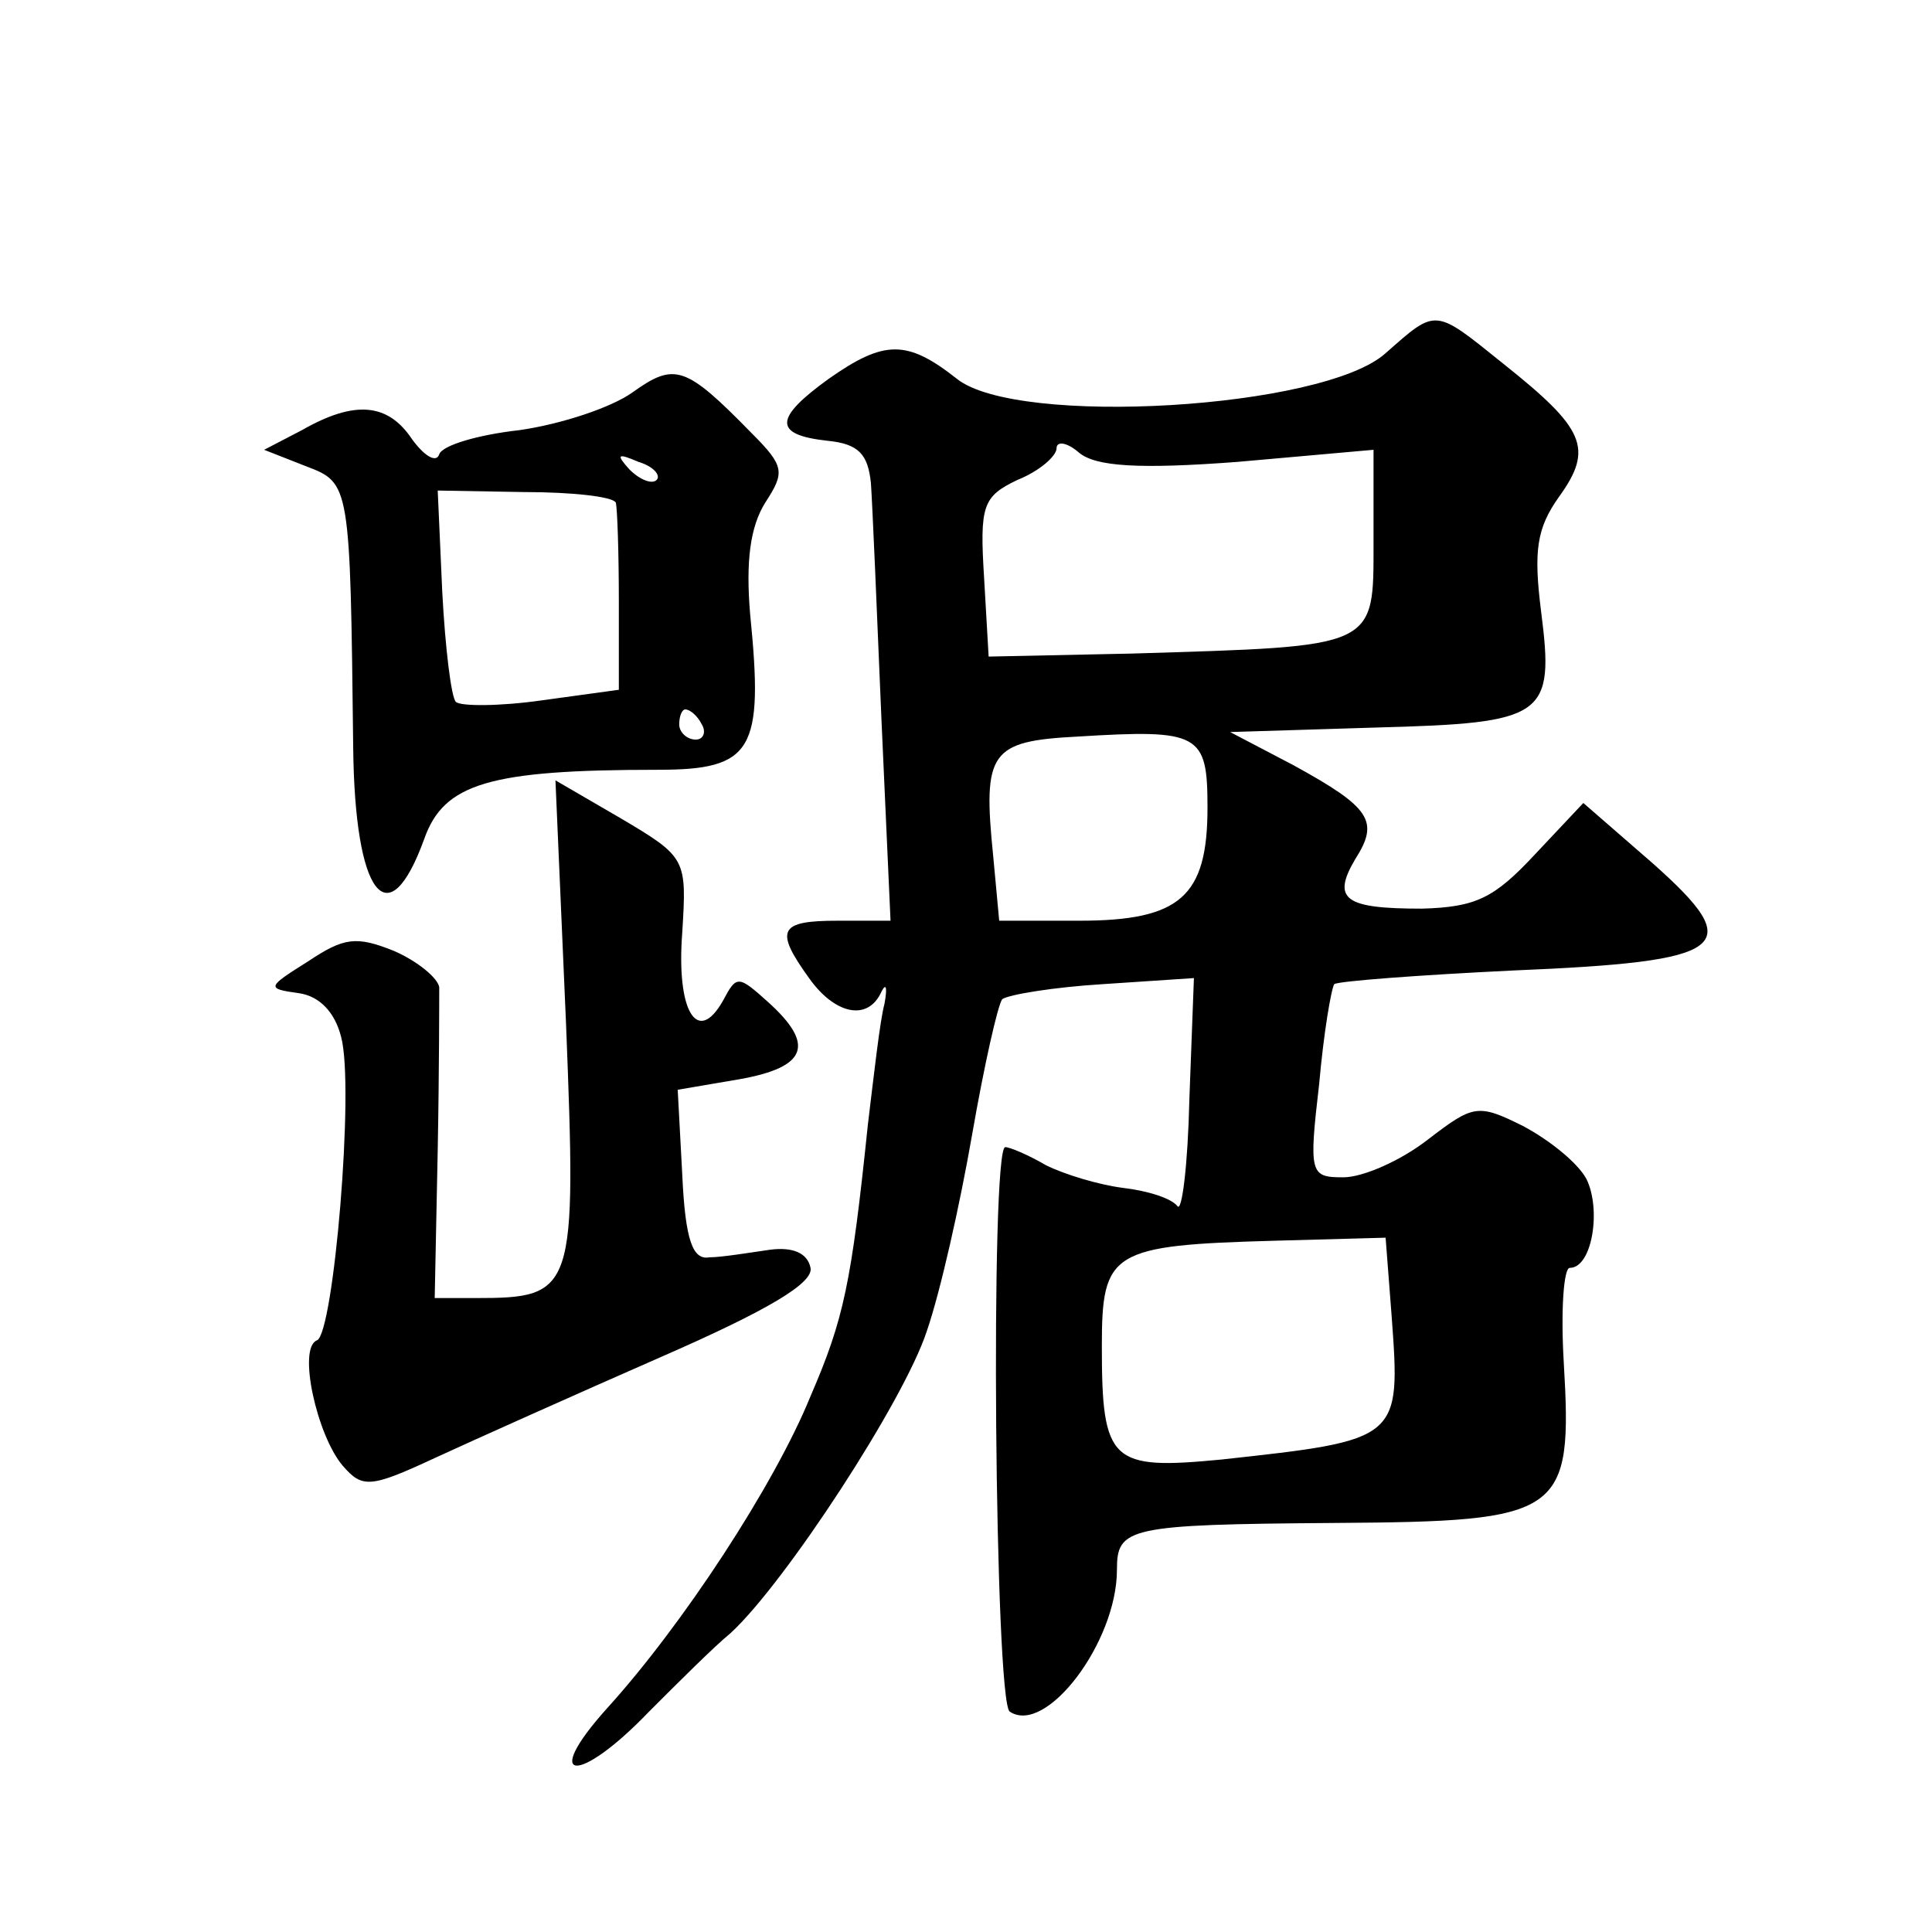 <?xml version="1.0" standalone="no"?>
<!DOCTYPE svg PUBLIC "-//W3C//DTD SVG 20010904//EN"
 "http://www.w3.org/TR/2001/REC-SVG-20010904/DTD/svg10.dtd">
<svg version="1.0" xmlns="http://www.w3.org/2000/svg"
 width="128pt" height="128pt" viewBox="0 0 128 128"
 preserveAspectRatio="xMidYMid meet">
<g transform="translate(0,128) scale(0.1,-0.1)"
fill="#0" stroke="none">
<path d="M918 1046 c-41 -37 -244 -49 -284 -17 -33 26 -48 26 -85 0 -36 -26 -37
-37 -1 -41 21 -2 27 -9 29 -28 1 -14 4 -85 7 -157 l6 -133 -35 0 c-39 0 -42 -6
-19 -38 17 -24 39 -29 48 -9 3 6 4 3 2 -8 -3 -11 -7 -47 -11 -80 -11 -106 -16 -129
-38 -180 -24 -59 -85 -152 -135 -207 -44 -49 -19 -51 28 -2 19 19 43 43 54 52 36
33 115 154 130 200 9 26 22 84 30 130 8 46 17 86 20 90 4 3 34 8 67 10 l60 4 -3
-80 c-1 -44 -5 -76 -8 -71 -4 5 -19 10 -36 12 -16 2 -39 9 -51 15 -12 7 -24 12
-27 12 -10 0 -7 -368 3 -374 24 -16 71 46 71 94 0 28 7 30 144 31 152 1 158 5 152
107 -2 34 0 62 4 62 15 0 21 39 11 59 -6 11 -25 26 -42 35 -30 15 -33 14 -63 -9
-18 -14 -43 -25 -56 -25 -22 0 -23 2 -16 62 3 34 8 63 10 66 3 2 56 6 118 9 144
6 156 15 93 71 l-46 40 -32 -34 c-27 -29 -39 -35 -75 -36 -51 0 -60 6 -44 33 16
25 10 34 -41 62 l-42 22 97 3 c112 3 118 7 109 77 -5 40 -3 55 12 76 23 32 17 45
-37 88 -46 37 -44 37 -78 7z m-98 -72 l90 8 0 -61 c0 -71 3 -69 -160 -74 l-95 -2
-3 52 c-3 48 -1 54 22 65 15 6 26 16 26 21 0 5 7 4 15 -3 11 -9 39 -11 105 -6z
m-20 -229 c0 -59 -18 -75 -85 -75 l-53 0 -4 43 c-7 69 -2 76 56 79 81 5 86 2 86
-47z m122 -337 c6 -82 6 -82 -113 -95 -73 -7 -79 -2 -79 75 0 63 6 67 115 70 l73
2 4 -52z M419 1020 c-14 -10 -47 -21 -75 -25 -27 -3 -51 -10 -53 -16 -2 -6 -10
-1 -18 10 -16 24 -38 26 -73 6 l-25 -13 28 -11 c29 -11 29 -12 31 -186 1 -98 23
-127 47 -61 13 37 43 46 155 46 63 0 70 13 61 103 -3 35 0 58 10 74 13 20 13 24
-9 46 -44 45 -51 47 -79 27z m16 -58 c-3 -3 -11 0 -18 7 -9 10 -8 11 6 5 10 -3
15 -9 12 -12z m-27 -15 c1 -4 2 -33 2 -66 l0 -58 -51 -7 c-28 -4 -54 -4 -57 -1
-3 3 -7 35 -9 73 l-3 67 57 -1 c32 0 59 -3 61 -7z m57 -147 c3 -5 1 -10 -4 -10
-6 0 -11 5 -11 10 0 6 2 10 4 10 3 0 8 -4 11 -10z M375 602 c7 -178 6 -182 -60
-182 l-27 0 2 98 c1 53 1 102 1 108 -1 6 -14 17 -30 24 -25 10 -33 9 -57 -7 -27
-17 -28 -18 -6 -21 14 -2 24 -13 28 -29 9 -33 -5 -197 -16 -201 -13 -5 0 -63 17
-83 13 -15 18 -15 61 5 26 12 93 42 150 67 71 31 101 49 99 59 -2 10 -12 14 -27
12 -14 -2 -32 -5 -40 -5 -11 -2 -16 11 -18 55 l-3 56 41 7 c45 8 50 23 19 51 -20
18 -21 18 -30 1 -17 -30 -31 -7 -27 45 3 49 3 50 -41 76 l-43 25 7 -161z"/>
</g>
</svg>
